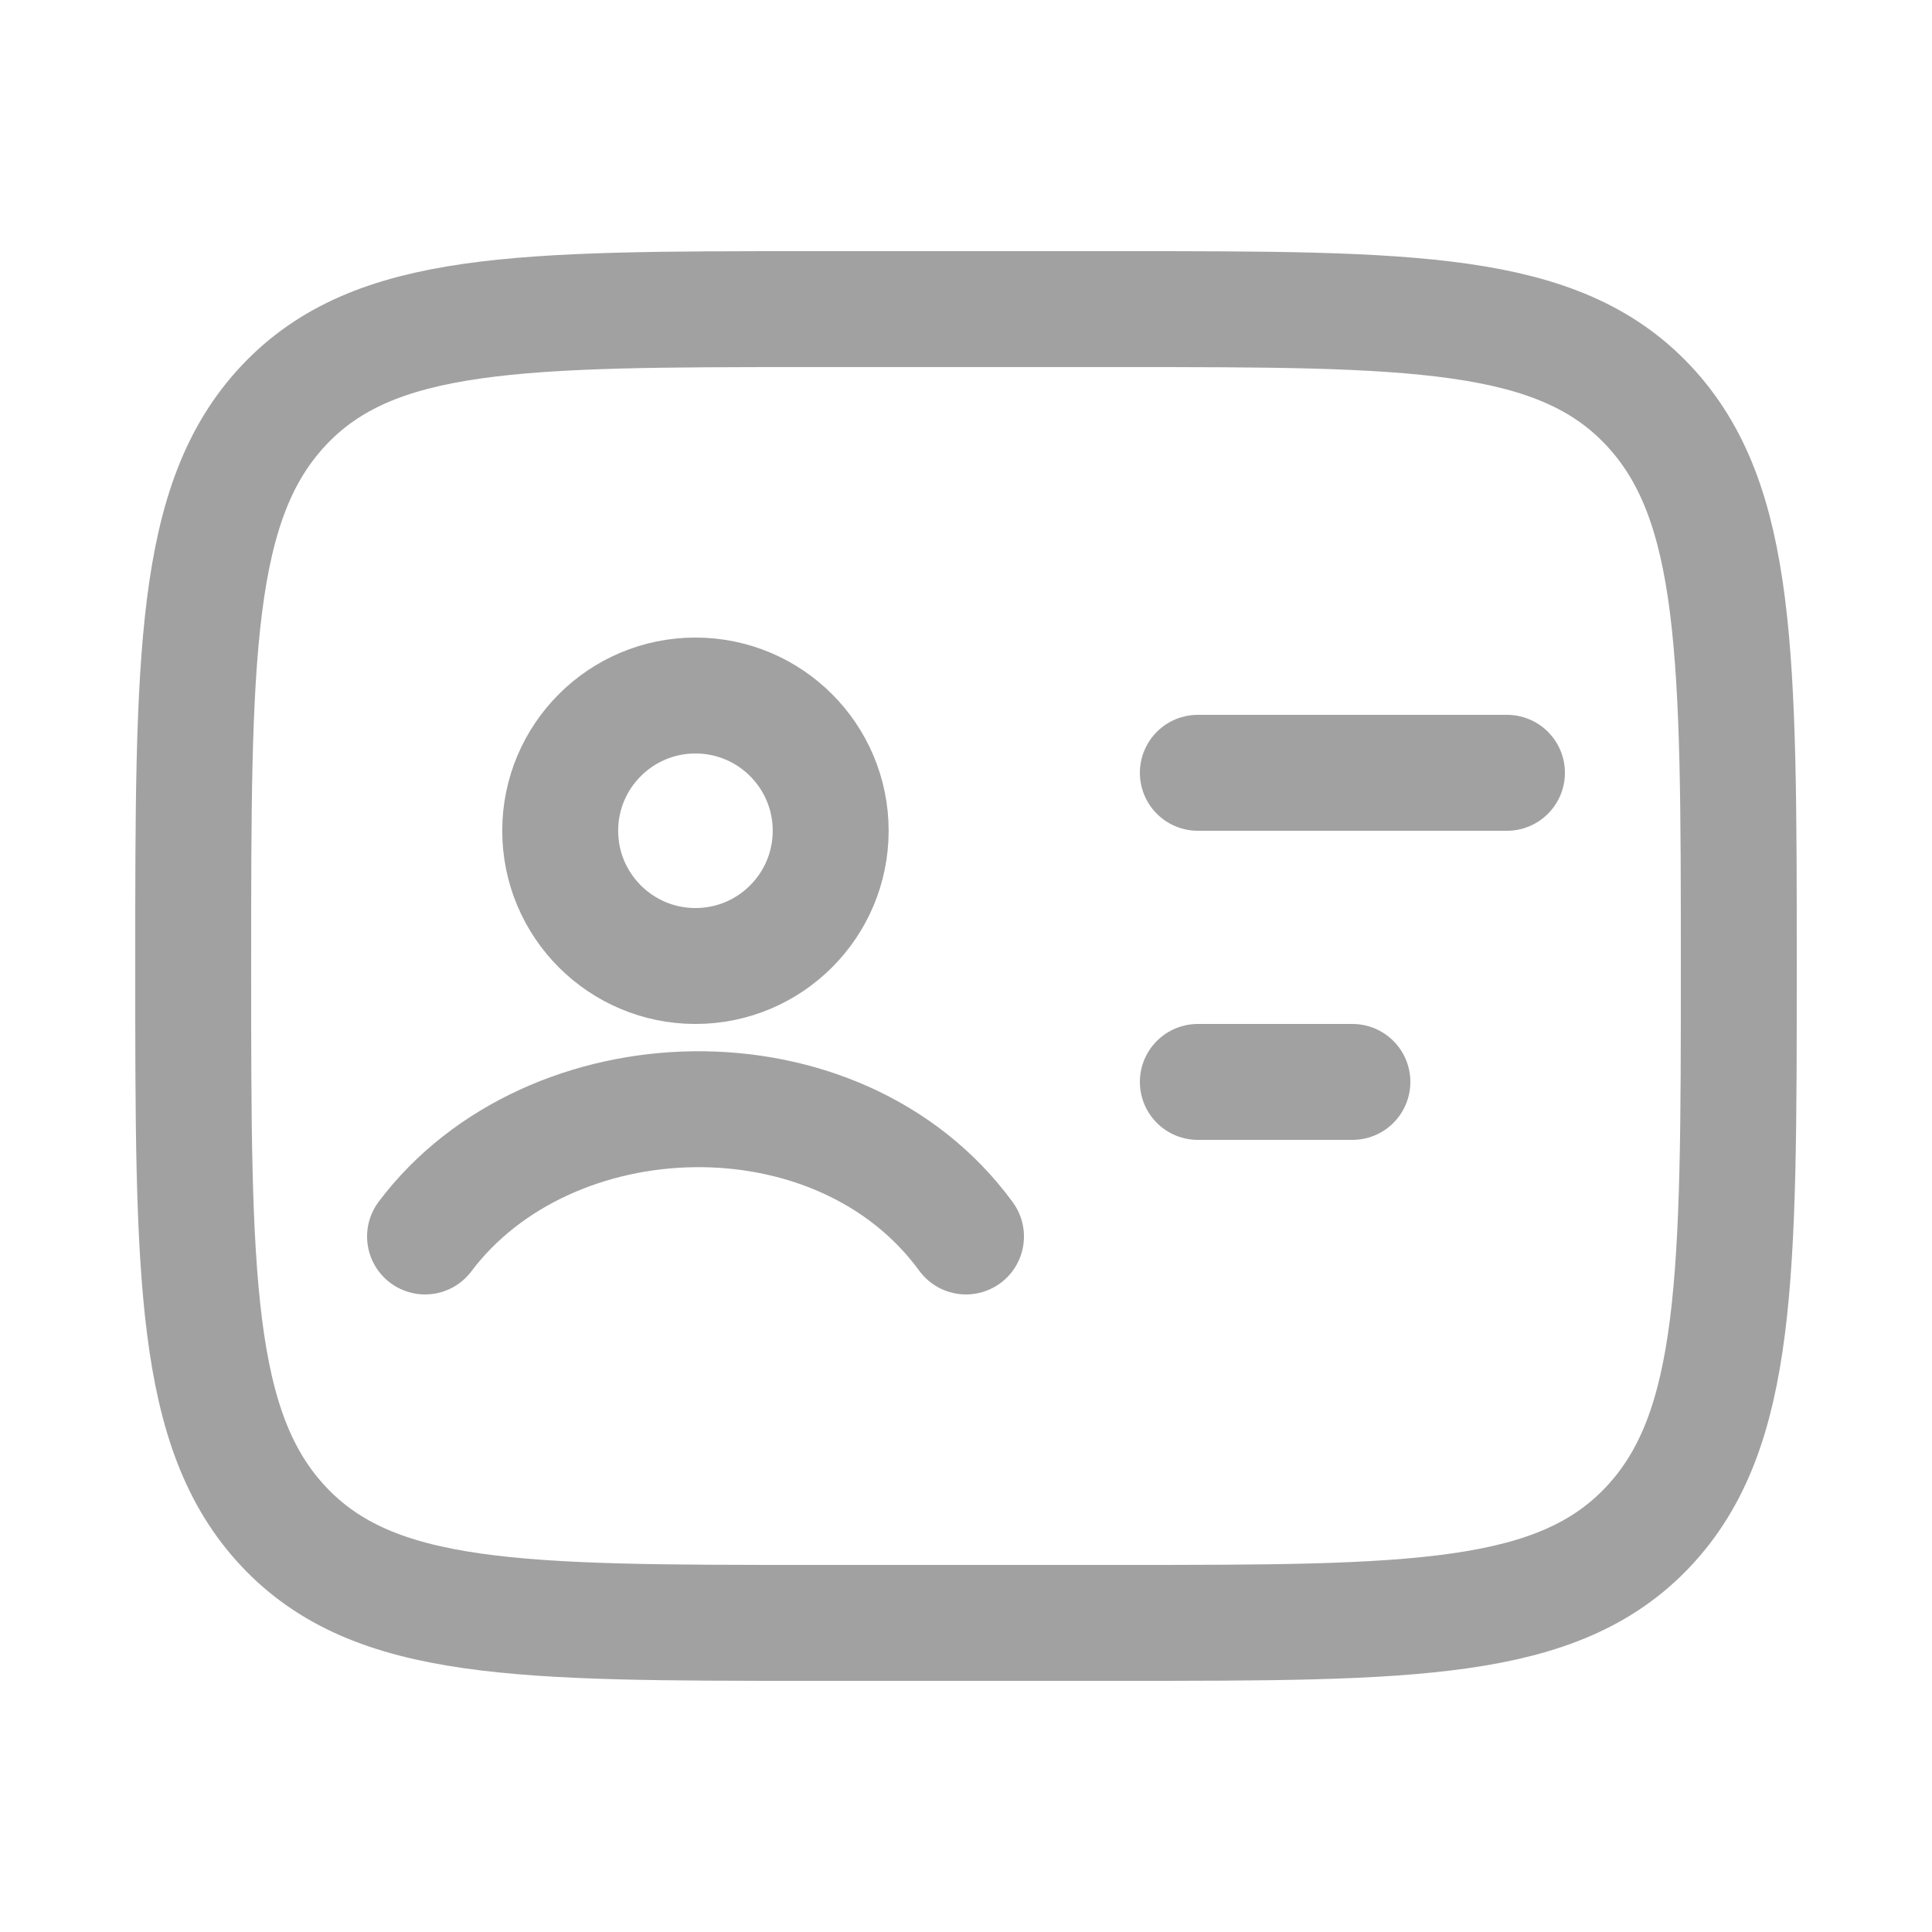 <svg width="25" height="25" viewBox="0 0 25 25" fill="none" xmlns="http://www.w3.org/2000/svg">
<path d="M14.5 4C18.271 4 20.157 4 21.328 5.245C22.5 6.49 22.5 8.493 22.5 12.5C22.5 16.507 22.5 18.51 21.328 19.755C20.157 21 18.271 21 14.5 21H10.5C6.729 21 4.843 21 3.672 19.755C2.5 18.51 2.5 16.507 2.5 12.5C2.5 8.493 2.5 6.49 3.672 5.245C4.843 4 6.729 4 10.5 4H14.5Z" stroke="#A1A1A1" stroke-width="1.5" stroke-linejoin="round"/>
<path d="M5.5 16C7.109 13.863 10.854 13.746 12.5 16M10.749 10.75C10.749 11.716 9.966 12.5 8.999 12.5C8.033 12.5 7.249 11.716 7.249 10.75C7.249 9.784 8.033 9 8.999 9C9.966 9 10.749 9.784 10.749 10.75Z" stroke="#A1A1A1" stroke-width="1.5" stroke-linecap="round"/>
<path d="M15.5 10H19.5" stroke="#A1A1A1" stroke-width="1.5" stroke-linecap="round"/>
<path d="M15.5 14H17.5" stroke="#A1A1A1" stroke-width="1.5" stroke-linecap="round"/>
</svg>
